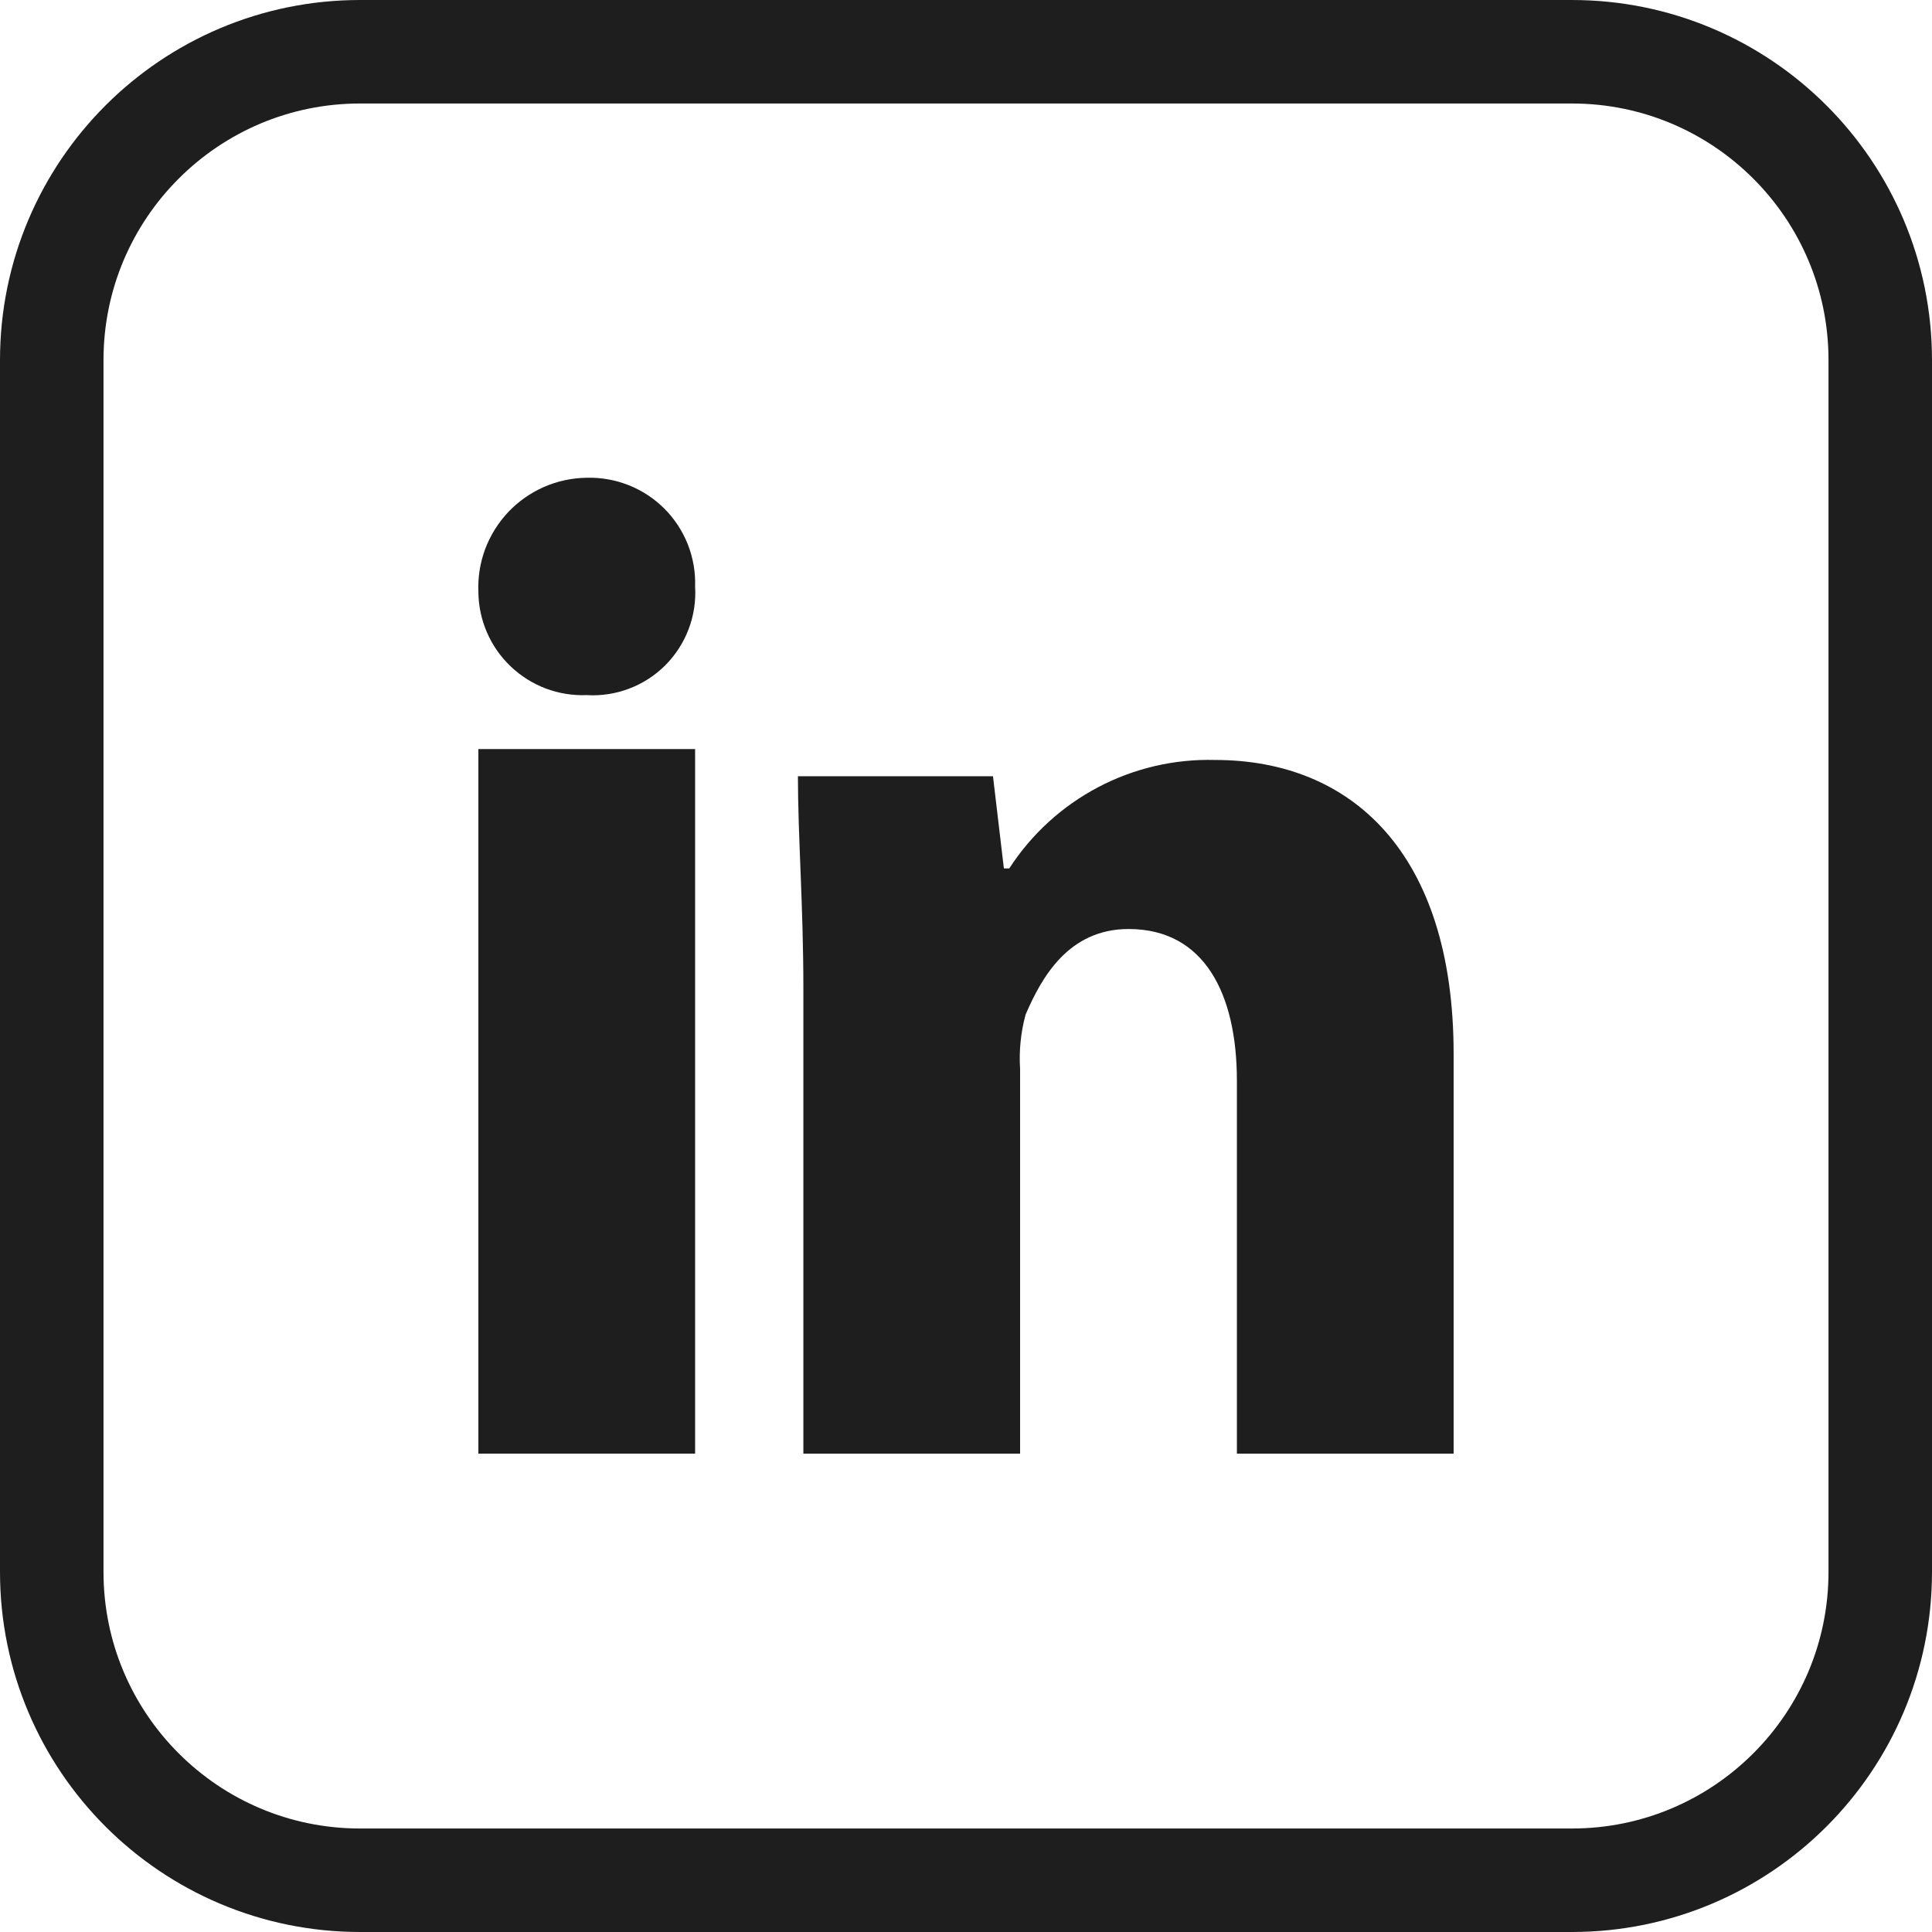 <svg width="28" height="28" viewBox="0 0 28 28" fill="none" xmlns="http://www.w3.org/2000/svg">
<path d="M10.074 8.501C10.087 8.711 10.055 8.921 9.98 9.118C9.906 9.314 9.79 9.493 9.642 9.642C9.493 9.79 9.315 9.906 9.118 9.98C8.921 10.055 8.711 10.087 8.501 10.074C8.3 10.082 8.098 10.049 7.909 9.978C7.72 9.906 7.548 9.798 7.401 9.658C7.255 9.519 7.138 9.352 7.058 9.167C6.977 8.981 6.935 8.782 6.933 8.58C6.924 8.367 6.958 8.155 7.032 7.956C7.107 7.757 7.221 7.575 7.367 7.42C7.513 7.266 7.689 7.143 7.884 7.057C8.079 6.972 8.289 6.927 8.501 6.924C8.71 6.918 8.918 6.955 9.112 7.032C9.306 7.109 9.482 7.225 9.629 7.372C9.777 7.52 9.892 7.697 9.969 7.891C10.045 8.085 10.081 8.293 10.074 8.501Z" fill="#1E1E1E"/>
<path d="M10.074 10.856H6.933V21.067H10.074V10.856Z" fill="#1E1E1E"/>
<path d="M17.611 11.014C17.021 10.998 16.436 11.134 15.913 11.41C15.391 11.685 14.948 12.09 14.627 12.586H14.549L14.391 11.25H11.564C11.564 12.115 11.643 13.137 11.643 14.312V21.067H14.784V15.492C14.767 15.227 14.794 14.962 14.863 14.706C15.099 14.155 15.492 13.464 16.357 13.464C17.454 13.464 17.926 14.403 17.926 15.662V21.067H21.067V15.273C21.067 12.351 19.577 11.014 17.611 11.014Z" fill="#1E1E1E"/>
<path d="M5.219 0.75H22.781C25.249 0.75 27.25 2.751 27.25 5.219V22.781C27.25 25.249 25.249 27.25 22.781 27.25H5.219C2.751 27.25 0.75 25.249 0.75 22.781V5.219C0.75 2.751 2.751 0.75 5.219 0.75Z" stroke="#1E1E1E" stroke-width="1.5" stroke-linecap="round" stroke-linejoin="round"/>
</svg>

